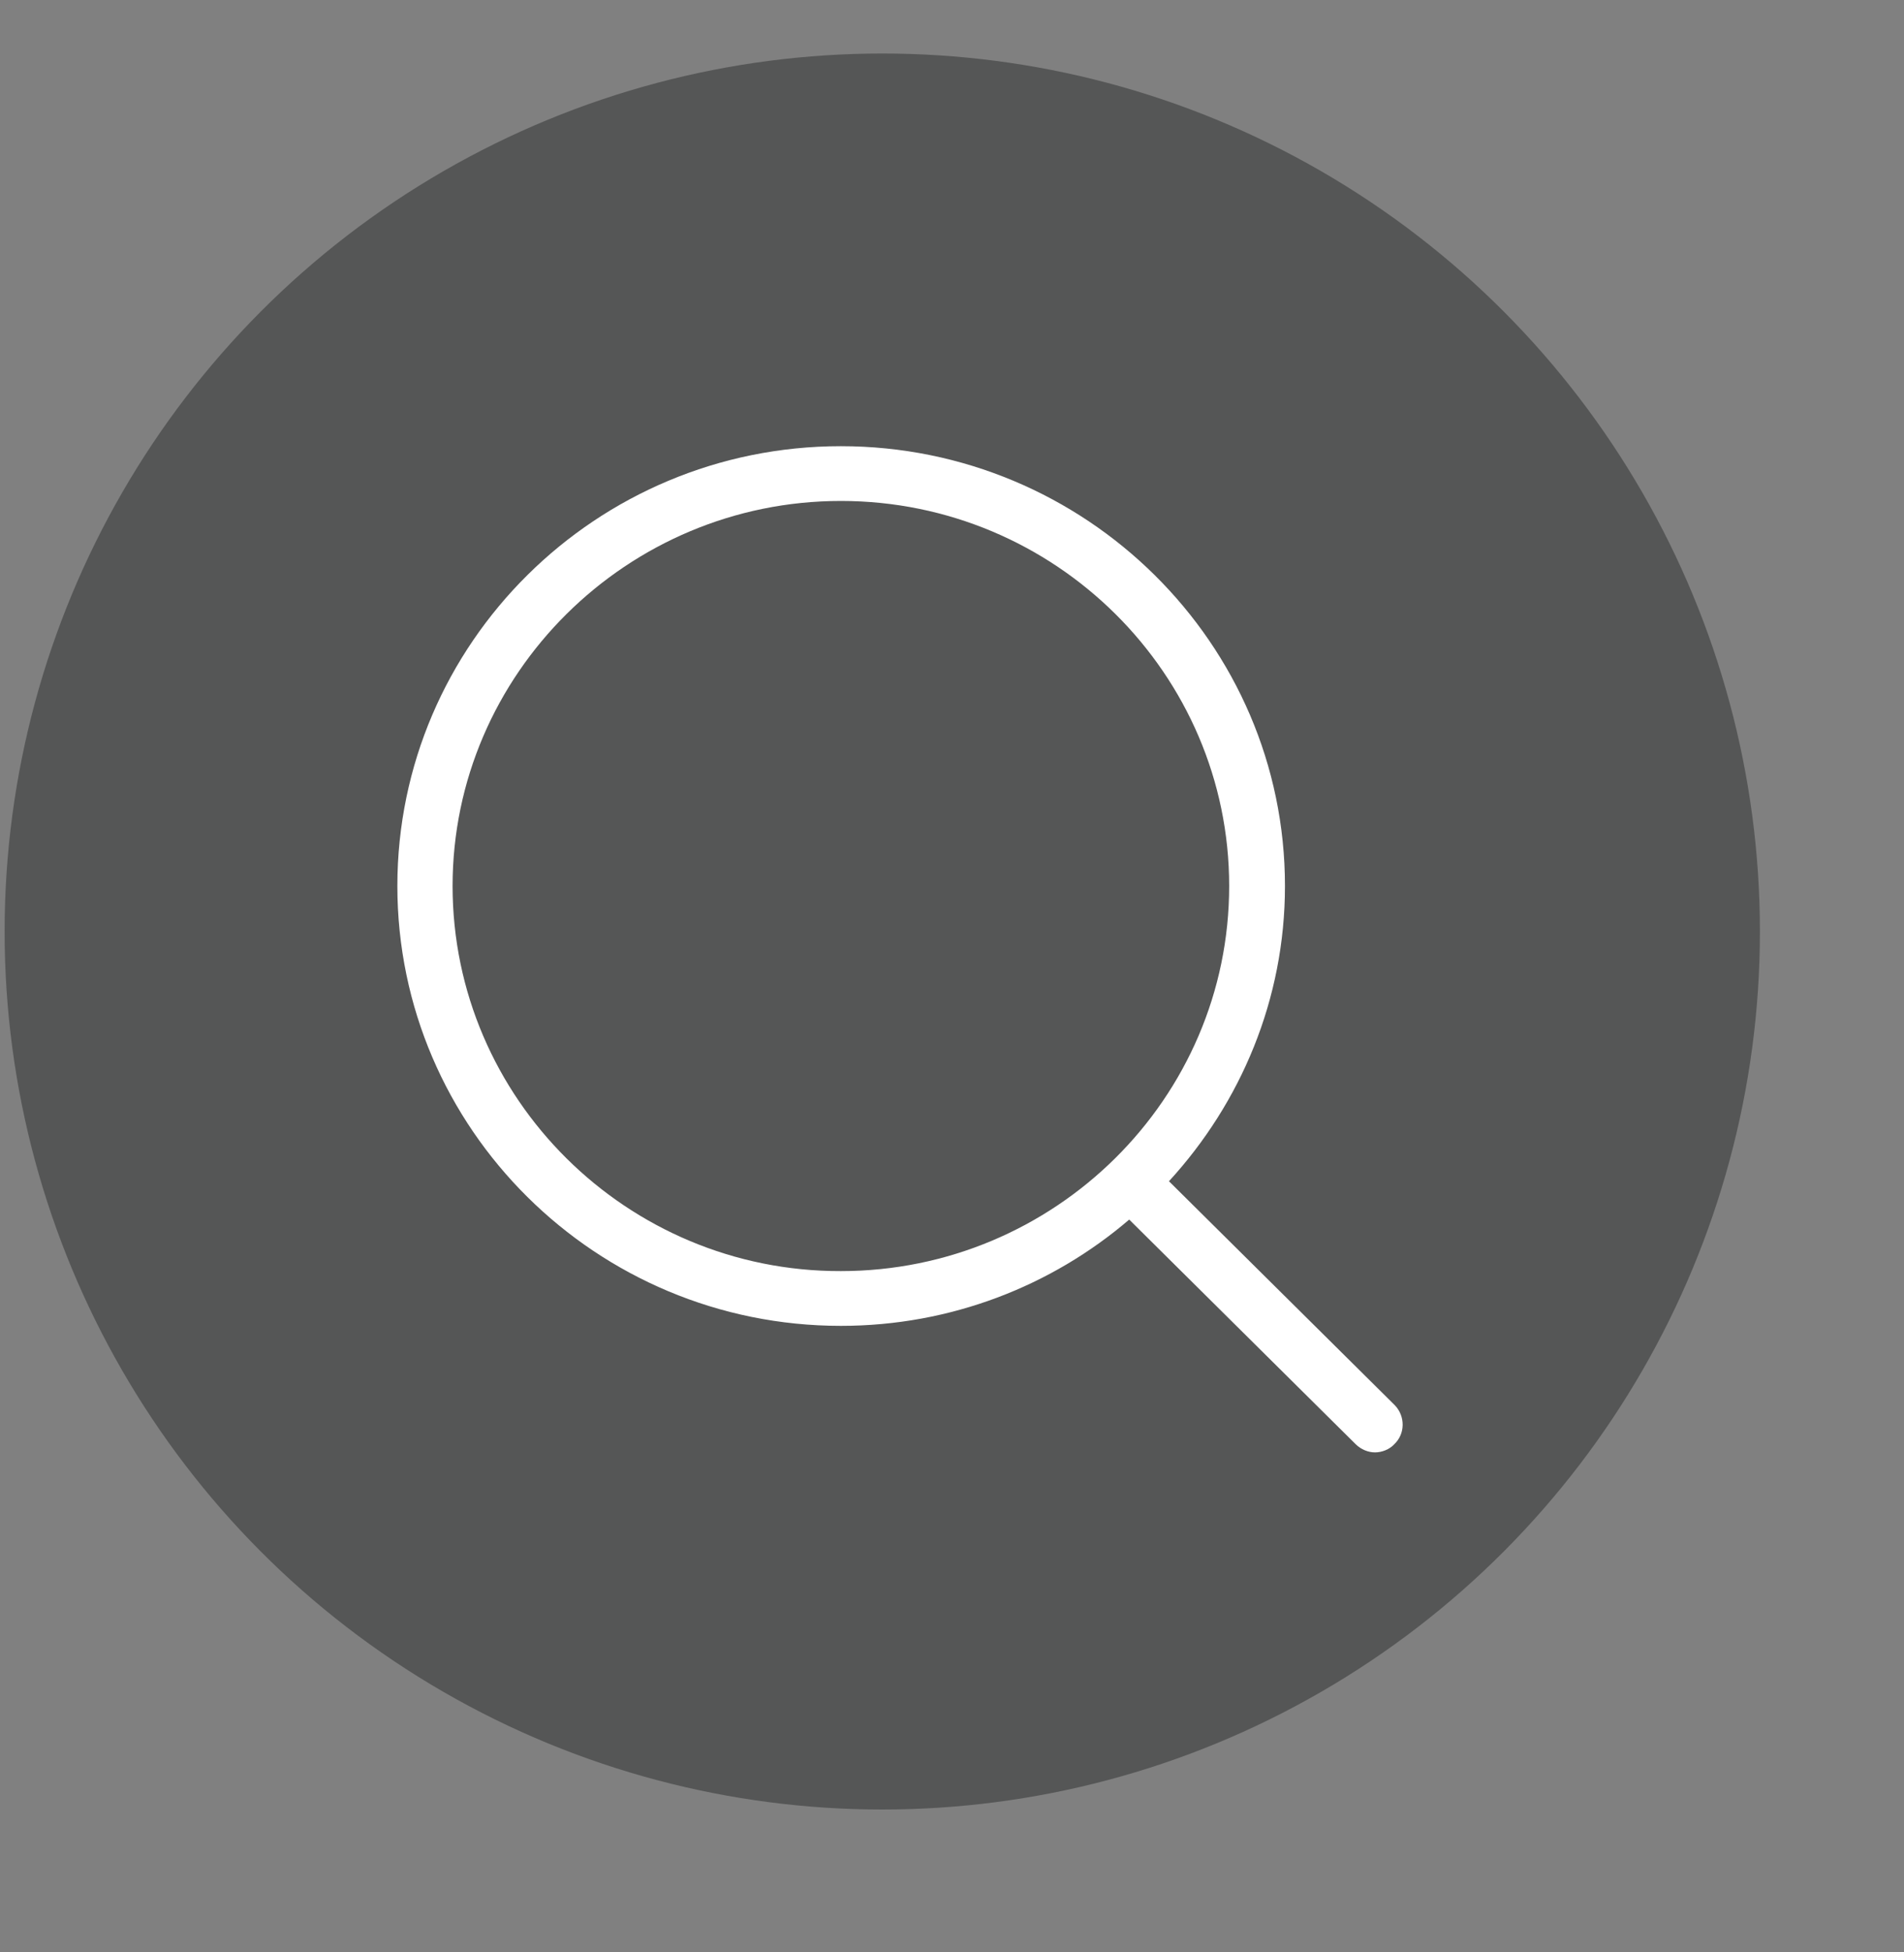 <svg width="40" height="41" viewBox="0 0 40 41" fill="none" xmlns="http://www.w3.org/2000/svg">
<rect x="0" y="0" width="40" height="41" fill="#808080" stroke="none"/>
<g clip-path="url(#clip0)">
<circle opacity="0.5" cx="18.535" cy="19.562" r="18.438" fill="#2B2C2C"/>
<path d="M29.304 29.511L24.558 24.806C26.067 23.161 26.995 20.987 26.995 18.606C26.995 13.511 22.806 9.37 17.665 9.37C12.525 9.37 8.348 13.511 8.348 18.606C8.348 23.702 12.525 27.843 17.665 27.843C19.975 27.843 22.098 27.003 23.723 25.611L28.48 30.328C28.596 30.442 28.747 30.5 28.886 30.5C29.026 30.5 29.188 30.442 29.292 30.328C29.524 30.109 29.524 29.741 29.304 29.511ZM9.508 18.606C9.508 14.155 13.175 10.52 17.665 10.52C22.168 10.52 25.823 14.155 25.823 18.606C25.823 23.069 22.156 26.693 17.665 26.693C13.175 26.704 9.508 23.069 9.508 18.606Z" fill="white"/>
</g>
<defs>
<clipPath id="clip0">
<rect width="39" height="40" fill="white" transform="translate(0.098 0.625)"/>
</clipPath>
</defs>
</svg>
